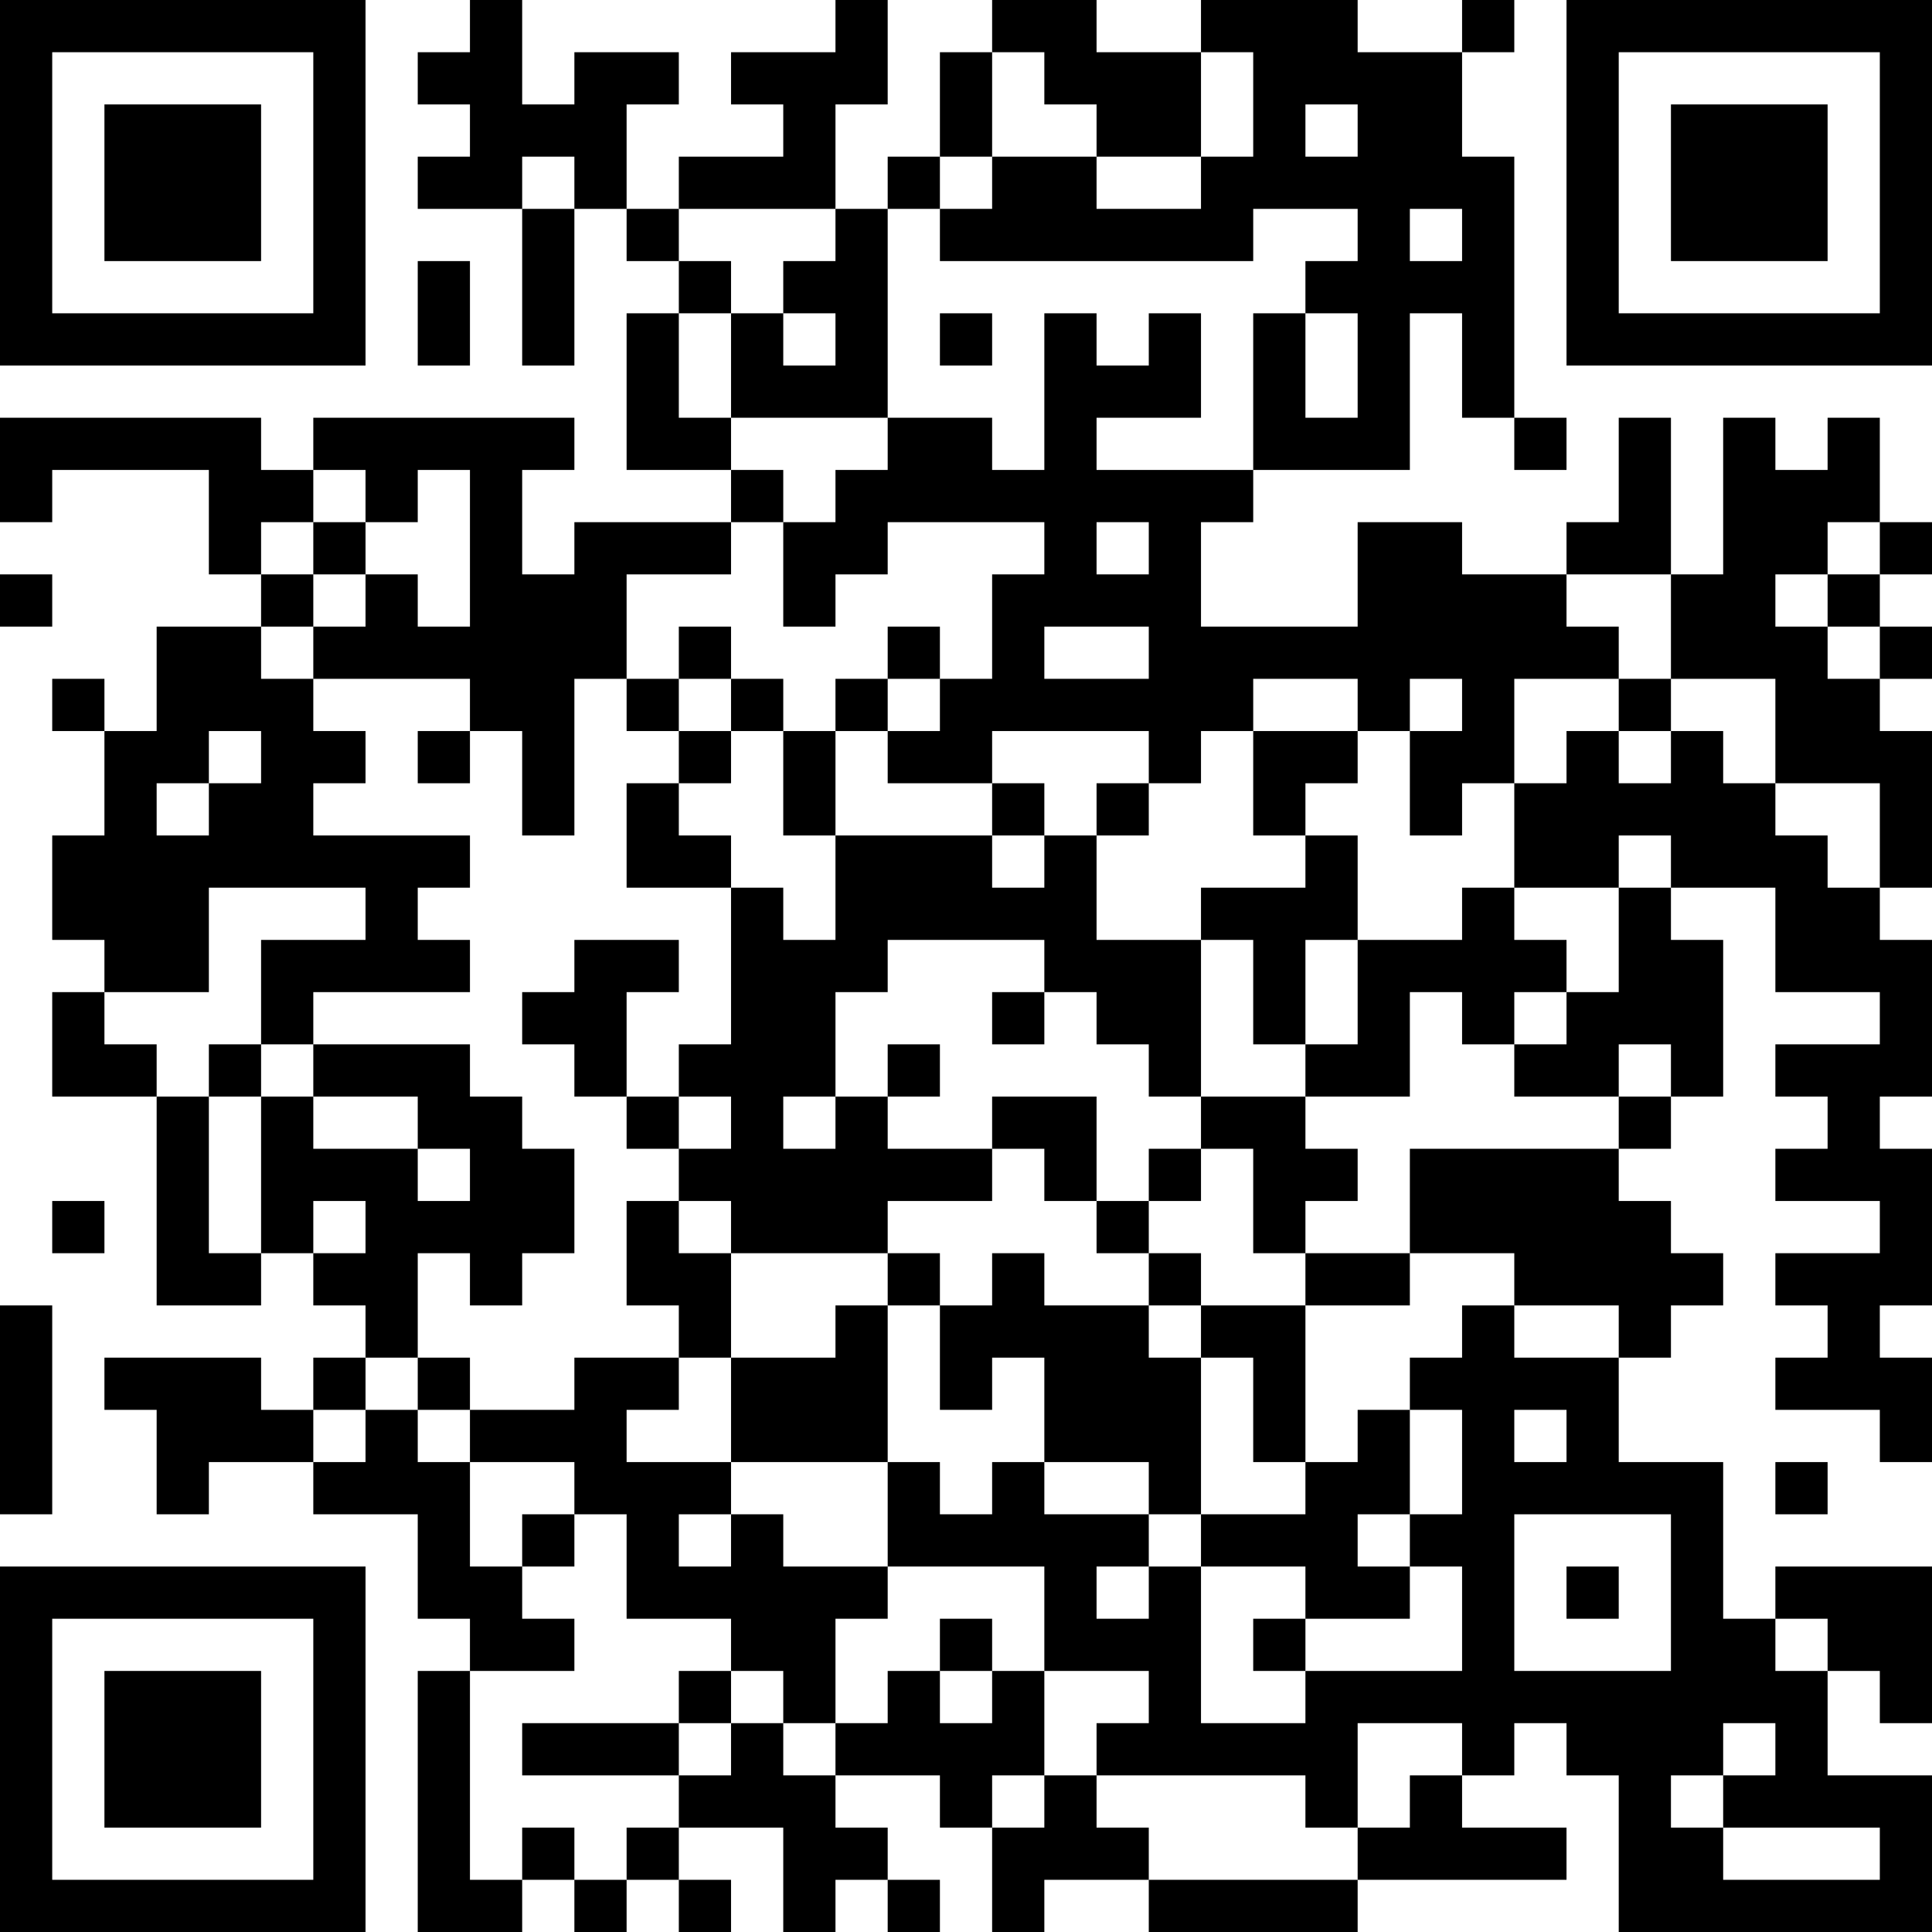 <?xml version="1.0" encoding="UTF-8"?>
<svg xmlns="http://www.w3.org/2000/svg" version="1.1" width="400" height="400" viewBox="0 0 400 400"><rect x="0" y="0" width="400" height="400" fill="#ffffff"/><g transform="scale(10.811)"><g transform="translate(0,0)"><path fill-rule="evenodd" d="M9 0L9 1L8 1L8 2L9 2L9 3L8 3L8 4L10 4L10 7L11 7L11 4L12 4L12 5L13 5L13 6L12 6L12 9L14 9L14 10L11 10L11 11L10 11L10 9L11 9L11 8L6 8L6 9L5 9L5 8L0 8L0 10L1 10L1 9L4 9L4 11L5 11L5 12L3 12L3 14L2 14L2 13L1 13L1 14L2 14L2 16L1 16L1 18L2 18L2 19L1 19L1 21L3 21L3 25L5 25L5 24L6 24L6 25L7 25L7 26L6 26L6 27L5 27L5 26L2 26L2 27L3 27L3 29L4 29L4 28L6 28L6 29L8 29L8 31L9 31L9 32L8 32L8 37L10 37L10 36L11 36L11 37L12 37L12 36L13 36L13 37L14 37L14 36L13 36L13 35L15 35L15 37L16 37L16 36L17 36L17 37L18 37L18 36L17 36L17 35L16 35L16 34L18 34L18 35L19 35L19 37L20 37L20 36L22 36L22 37L26 37L26 36L30 36L30 35L28 35L28 34L29 34L29 33L30 33L30 34L31 34L31 37L37 37L37 34L35 34L35 32L36 32L36 33L37 33L37 30L34 30L34 31L33 31L33 28L31 28L31 26L32 26L32 25L33 25L33 24L32 24L32 23L31 23L31 22L32 22L32 21L33 21L33 18L32 18L32 17L34 17L34 19L36 19L36 20L34 20L34 21L35 21L35 22L34 22L34 23L36 23L36 24L34 24L34 25L35 25L35 26L34 26L34 27L36 27L36 28L37 28L37 26L36 26L36 25L37 25L37 22L36 22L36 21L37 21L37 18L36 18L36 17L37 17L37 14L36 14L36 13L37 13L37 12L36 12L36 11L37 11L37 10L36 10L36 8L35 8L35 9L34 9L34 8L33 8L33 11L32 11L32 8L31 8L31 10L30 10L30 11L28 11L28 10L26 10L26 12L23 12L23 10L24 10L24 9L27 9L27 6L28 6L28 8L29 8L29 9L30 9L30 8L29 8L29 3L28 3L28 1L29 1L29 0L28 0L28 1L26 1L26 0L23 0L23 1L21 1L21 0L19 0L19 1L18 1L18 3L17 3L17 4L16 4L16 2L17 2L17 0L16 0L16 1L14 1L14 2L15 2L15 3L13 3L13 4L12 4L12 2L13 2L13 1L11 1L11 2L10 2L10 0ZM19 1L19 3L18 3L18 4L17 4L17 8L14 8L14 6L15 6L15 7L16 7L16 6L15 6L15 5L16 5L16 4L13 4L13 5L14 5L14 6L13 6L13 8L14 8L14 9L15 9L15 10L14 10L14 11L12 11L12 13L11 13L11 16L10 16L10 14L9 14L9 13L6 13L6 12L7 12L7 11L8 11L8 12L9 12L9 9L8 9L8 10L7 10L7 9L6 9L6 10L5 10L5 11L6 11L6 12L5 12L5 13L6 13L6 14L7 14L7 15L6 15L6 16L9 16L9 17L8 17L8 18L9 18L9 19L6 19L6 20L5 20L5 18L7 18L7 17L4 17L4 19L2 19L2 20L3 20L3 21L4 21L4 24L5 24L5 21L6 21L6 22L8 22L8 23L9 23L9 22L8 22L8 21L6 21L6 20L9 20L9 21L10 21L10 22L11 22L11 24L10 24L10 25L9 25L9 24L8 24L8 26L7 26L7 27L6 27L6 28L7 28L7 27L8 27L8 28L9 28L9 30L10 30L10 31L11 31L11 32L9 32L9 36L10 36L10 35L11 35L11 36L12 36L12 35L13 35L13 34L14 34L14 33L15 33L15 34L16 34L16 33L17 33L17 32L18 32L18 33L19 33L19 32L20 32L20 34L19 34L19 35L20 35L20 34L21 34L21 35L22 35L22 36L26 36L26 35L27 35L27 34L28 34L28 33L26 33L26 35L25 35L25 34L21 34L21 33L22 33L22 32L20 32L20 30L17 30L17 28L18 28L18 29L19 29L19 28L20 28L20 29L22 29L22 30L21 30L21 31L22 31L22 30L23 30L23 33L25 33L25 32L28 32L28 30L27 30L27 29L28 29L28 27L27 27L27 26L28 26L28 25L29 25L29 26L31 26L31 25L29 25L29 24L27 24L27 22L31 22L31 21L32 21L32 20L31 20L31 21L29 21L29 20L30 20L30 19L31 19L31 17L32 17L32 16L31 16L31 17L29 17L29 15L30 15L30 14L31 14L31 15L32 15L32 14L33 14L33 15L34 15L34 16L35 16L35 17L36 17L36 15L34 15L34 13L32 13L32 11L30 11L30 12L31 12L31 13L29 13L29 15L28 15L28 16L27 16L27 14L28 14L28 13L27 13L27 14L26 14L26 13L24 13L24 14L23 14L23 15L22 15L22 14L19 14L19 15L17 15L17 14L18 14L18 13L19 13L19 11L20 11L20 10L17 10L17 11L16 11L16 12L15 12L15 10L16 10L16 9L17 9L17 8L19 8L19 9L20 9L20 6L21 6L21 7L22 7L22 6L23 6L23 8L21 8L21 9L24 9L24 6L25 6L25 8L26 8L26 6L25 6L25 5L26 5L26 4L24 4L24 5L18 5L18 4L19 4L19 3L21 3L21 4L23 4L23 3L24 3L24 1L23 1L23 3L21 3L21 2L20 2L20 1ZM25 2L25 3L26 3L26 2ZM10 3L10 4L11 4L11 3ZM27 4L27 5L28 5L28 4ZM8 5L8 7L9 7L9 5ZM18 6L18 7L19 7L19 6ZM6 10L6 11L7 11L7 10ZM21 10L21 11L22 11L22 10ZM35 10L35 11L34 11L34 12L35 12L35 13L36 13L36 12L35 12L35 11L36 11L36 10ZM0 11L0 12L1 12L1 11ZM13 12L13 13L12 13L12 14L13 14L13 15L12 15L12 17L14 17L14 20L13 20L13 21L12 21L12 19L13 19L13 18L11 18L11 19L10 19L10 20L11 20L11 21L12 21L12 22L13 22L13 23L12 23L12 25L13 25L13 26L11 26L11 27L9 27L9 26L8 26L8 27L9 27L9 28L11 28L11 29L10 29L10 30L11 30L11 29L12 29L12 31L14 31L14 32L13 32L13 33L10 33L10 34L13 34L13 33L14 33L14 32L15 32L15 33L16 33L16 31L17 31L17 30L15 30L15 29L14 29L14 28L17 28L17 25L18 25L18 27L19 27L19 26L20 26L20 28L22 28L22 29L23 29L23 30L25 30L25 31L24 31L24 32L25 32L25 31L27 31L27 30L26 30L26 29L27 29L27 27L26 27L26 28L25 28L25 25L27 25L27 24L25 24L25 23L26 23L26 22L25 22L25 21L27 21L27 19L28 19L28 20L29 20L29 19L30 19L30 18L29 18L29 17L28 17L28 18L26 18L26 16L25 16L25 15L26 15L26 14L24 14L24 16L25 16L25 17L23 17L23 18L21 18L21 16L22 16L22 15L21 15L21 16L20 16L20 15L19 15L19 16L16 16L16 14L17 14L17 13L18 13L18 12L17 12L17 13L16 13L16 14L15 14L15 13L14 13L14 12ZM20 12L20 13L22 13L22 12ZM13 13L13 14L14 14L14 15L13 15L13 16L14 16L14 17L15 17L15 18L16 18L16 16L15 16L15 14L14 14L14 13ZM31 13L31 14L32 14L32 13ZM4 14L4 15L3 15L3 16L4 16L4 15L5 15L5 14ZM8 14L8 15L9 15L9 14ZM19 16L19 17L20 17L20 16ZM17 18L17 19L16 19L16 21L15 21L15 22L16 22L16 21L17 21L17 22L19 22L19 23L17 23L17 24L14 24L14 23L13 23L13 24L14 24L14 26L13 26L13 27L12 27L12 28L14 28L14 26L16 26L16 25L17 25L17 24L18 24L18 25L19 25L19 24L20 24L20 25L22 25L22 26L23 26L23 29L25 29L25 28L24 28L24 26L23 26L23 25L25 25L25 24L24 24L24 22L23 22L23 21L25 21L25 20L26 20L26 18L25 18L25 20L24 20L24 18L23 18L23 21L22 21L22 20L21 20L21 19L20 19L20 18ZM19 19L19 20L20 20L20 19ZM4 20L4 21L5 21L5 20ZM17 20L17 21L18 21L18 20ZM13 21L13 22L14 22L14 21ZM19 21L19 22L20 22L20 23L21 23L21 24L22 24L22 25L23 25L23 24L22 24L22 23L23 23L23 22L22 22L22 23L21 23L21 21ZM1 23L1 24L2 24L2 23ZM6 23L6 24L7 24L7 23ZM0 25L0 29L1 29L1 25ZM29 27L29 28L30 28L30 27ZM34 28L34 29L35 29L35 28ZM13 29L13 30L14 30L14 29ZM29 29L29 32L32 32L32 29ZM30 30L30 31L31 31L31 30ZM18 31L18 32L19 32L19 31ZM34 31L34 32L35 32L35 31ZM33 33L33 34L32 34L32 35L33 35L33 36L36 36L36 35L33 35L33 34L34 34L34 33ZM0 0L0 7L7 7L7 0ZM1 1L1 6L6 6L6 1ZM2 2L2 5L5 5L5 2ZM30 0L30 7L37 7L37 0ZM31 1L31 6L36 6L36 1ZM32 2L32 5L35 5L35 2ZM0 30L0 37L7 37L7 30ZM1 31L1 36L6 36L6 31ZM2 32L2 35L5 35L5 32Z" fill="#000000"/></g></g></svg>
